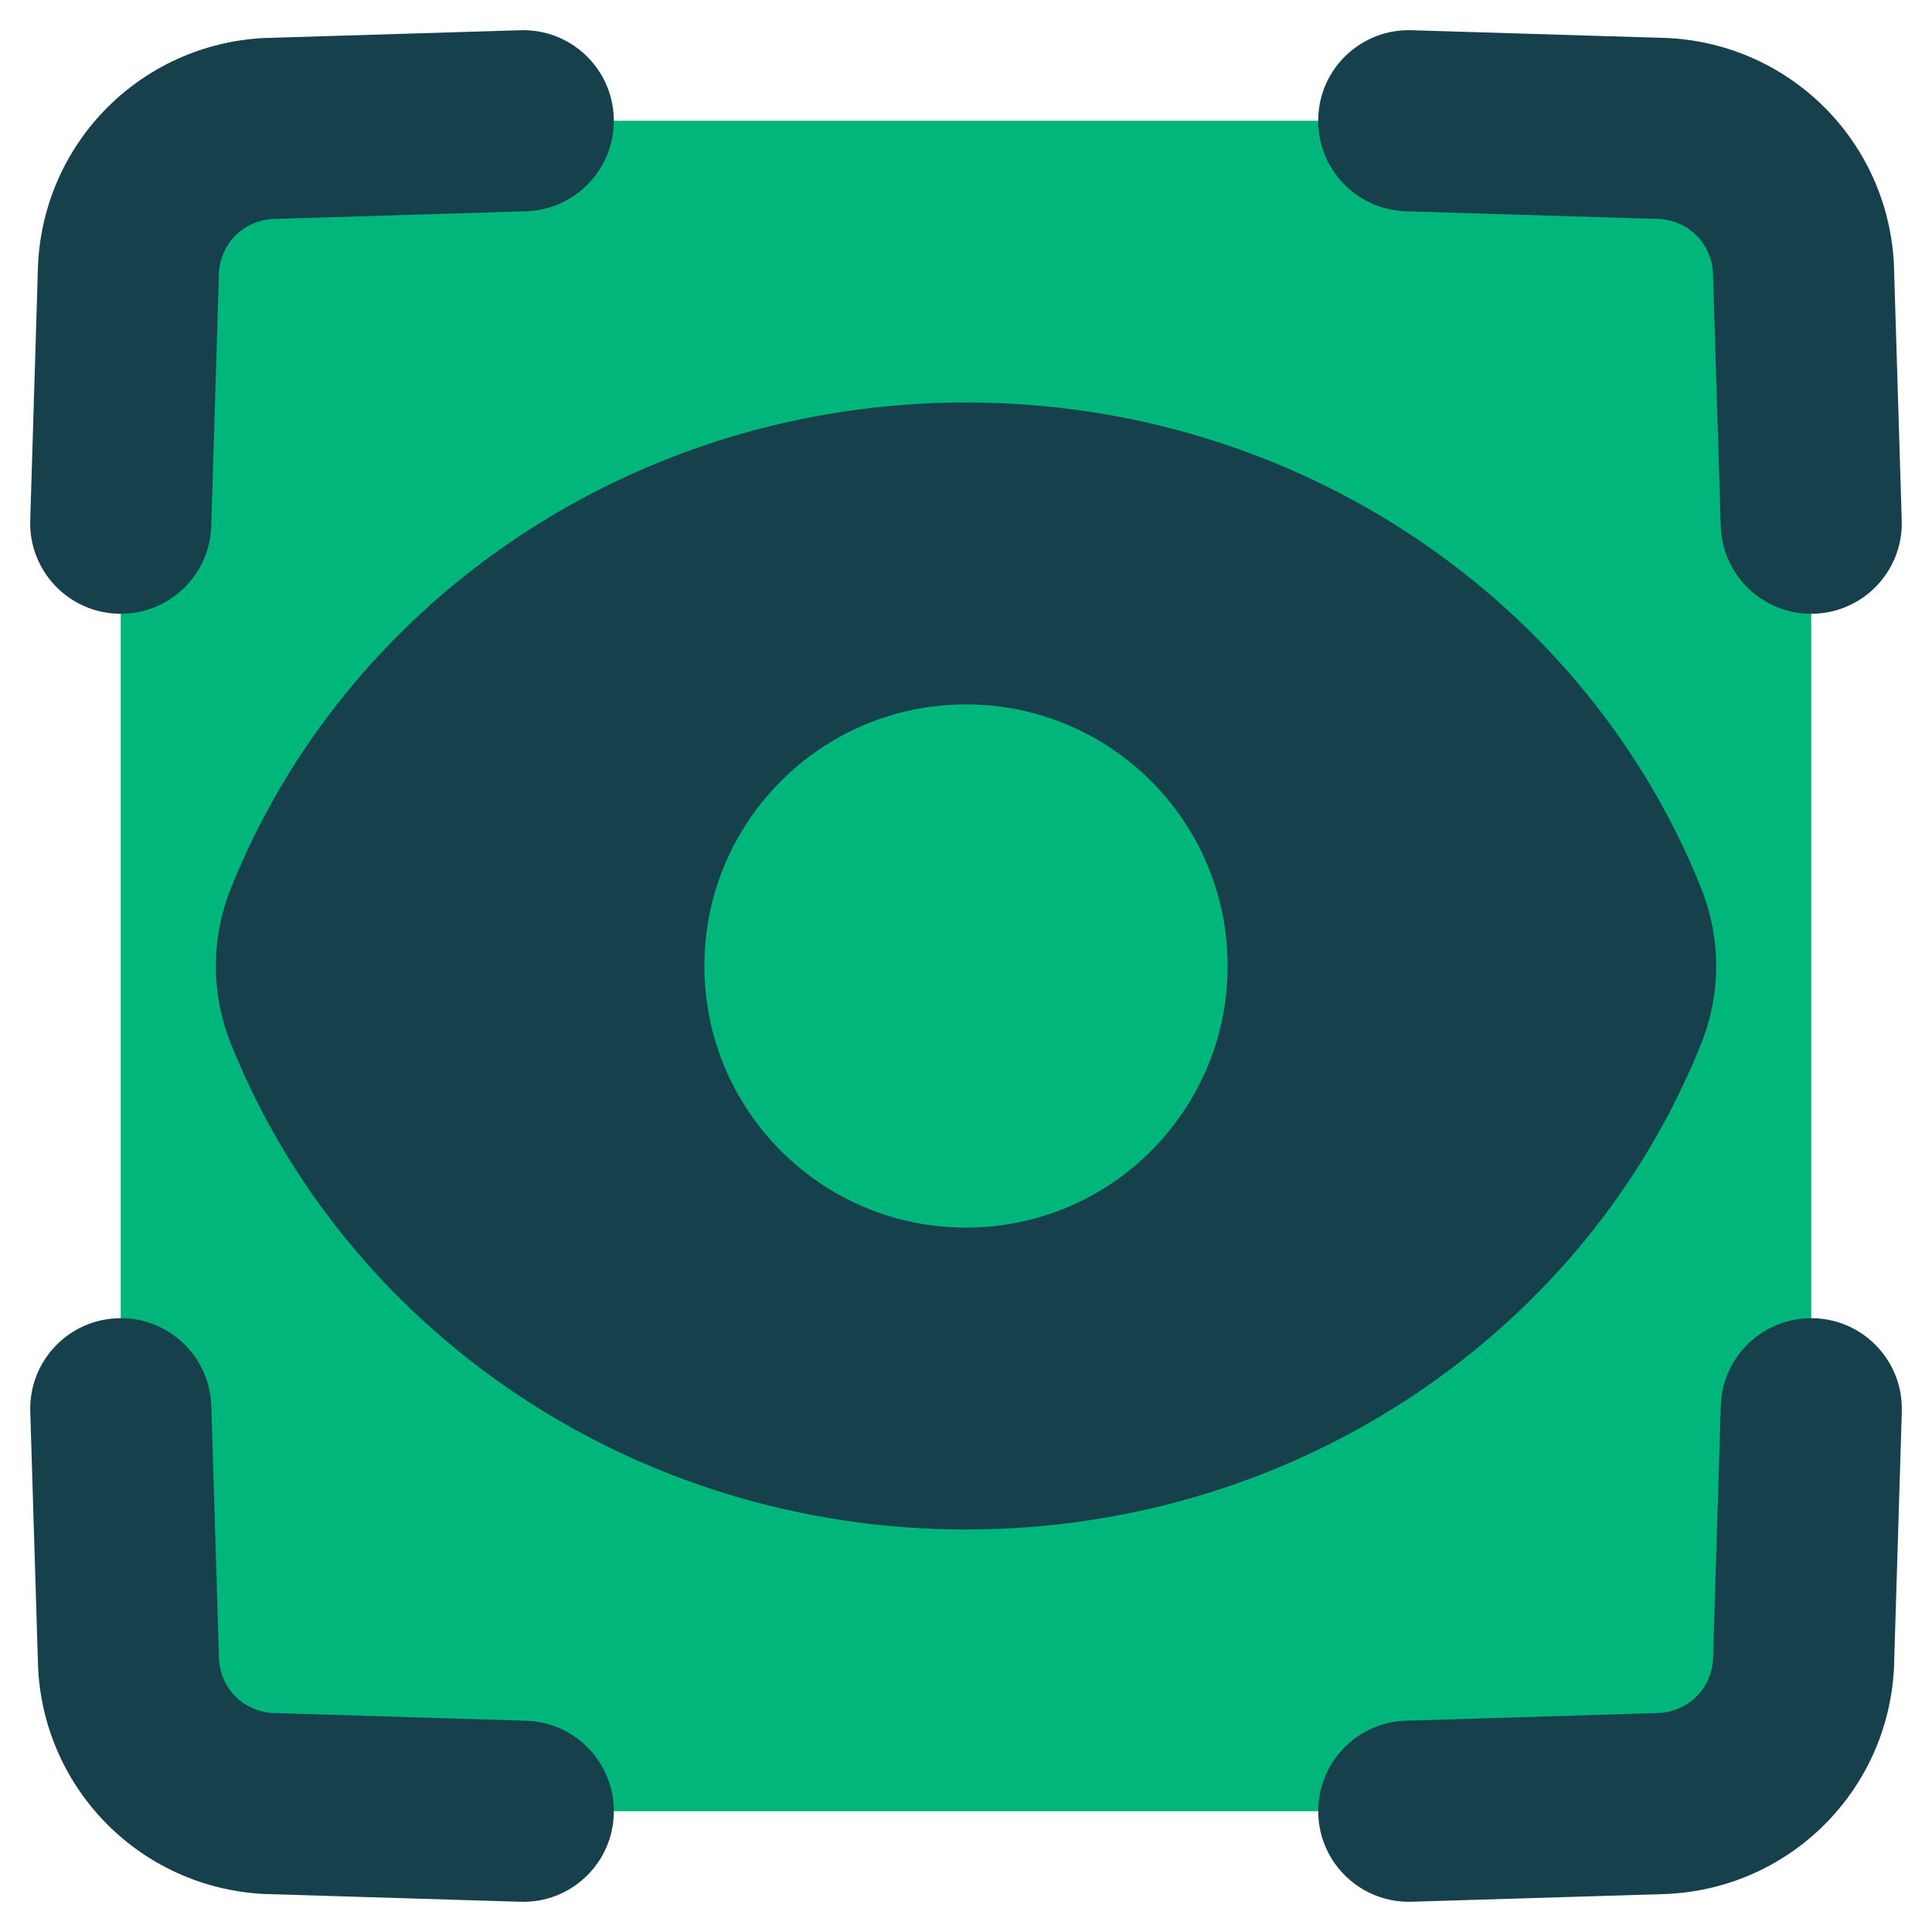<svg xmlns="http://www.w3.org/2000/svg" fill="none" viewBox="0 0 48 48" id="Iris-Scan--Streamline-Plump" height="48" width="48">
  <desc>
    Iris Scan Streamline Icon: https://streamlinehq.com
  </desc>
  <g id="iris-scan--identification-retina-secure-security-iris-scan-eye-brackets">
    <path id="Vector" fill="#00b67a" d="M41.356 3.193 35 3H13l-6.356 0.193c-1.868 0.11 -3.34 1.582 -3.45 3.45L3 13v22l0.194 6.357c0.111 1.867 1.583 3.34 3.45 3.45L13 45h22l6.356 -0.193c1.867 -0.11 3.34 -1.582 3.45 -3.45L45 35V13l-0.194 -6.357c-0.111 -1.868 -1.583 -3.339 -3.45 -3.45Z" stroke-width="1"></path>
    <path id="Union" fill="#16404b" fill-rule="evenodd" d="M13.068 5.249c1.242 -0.038 2.218 -1.075 2.181 -2.317 -0.038 -1.242 -1.075 -2.218 -2.317 -2.181L6.575 0.944c-0.021 0.001 -0.043 0.002 -0.064 0.003C3.506 1.125 1.126 3.505 0.948 6.51c-0.001 0.021 -0.002 0.043 -0.003 0.064L0.751 12.931c-0.038 1.242 0.938 2.28 2.18 2.317 1.242 0.038 2.28 -0.938 2.317 -2.18l0.192 -6.317c0.054 -0.709 0.601 -1.256 1.31 -1.31l6.317 -0.192Zm22 -4.498c-1.242 -0.038 -2.28 0.938 -2.317 2.181 -0.038 1.242 0.938 2.28 2.18 2.317l6.317 0.192c0.709 0.054 1.256 0.601 1.31 1.31l0.193 6.317c0.038 1.242 1.075 2.218 2.317 2.18 1.242 -0.038 2.218 -1.075 2.18 -2.317l-0.194 -6.357c-0.001 -0.021 -0.002 -0.043 -0.003 -0.064 -0.178 -3.006 -2.558 -5.385 -5.564 -5.563 -0.021 -0.001 -0.043 -0.002 -0.064 -0.003L35.068 0.751ZM5.249 34.931c-0.038 -1.242 -1.075 -2.218 -2.317 -2.18 -1.242 0.038 -2.218 1.075 -2.18 2.317l0.194 6.357c0.001 0.021 0.002 0.043 0.003 0.065 0.178 3.006 2.558 5.385 5.564 5.563 0.021 0.001 0.043 0.002 0.064 0.003l6.356 0.193c1.242 0.038 2.28 -0.939 2.317 -2.181 0.038 -1.242 -0.939 -2.28 -2.181 -2.317l-6.317 -0.192c-0.709 -0.054 -1.257 -0.601 -1.31 -1.31l-0.192 -6.317Zm42 0.137c0.038 -1.242 -0.938 -2.28 -2.18 -2.317 -1.242 -0.038 -2.28 0.938 -2.317 2.18l-0.193 6.317c-0.054 0.709 -0.601 1.256 -1.31 1.31l-6.317 0.192c-1.242 0.038 -2.218 1.075 -2.18 2.317 0.038 1.242 1.075 2.218 2.317 2.181l6.356 -0.193c0.007 -0 0.014 -0 0.021 -0.001 0.006 -0 0.011 -0.001 0.017 -0.001l0.026 -0.002c3.006 -0.178 5.386 -2.557 5.564 -5.563 0.001 -0.021 0.002 -0.043 0.003 -0.065l0.194 -6.357ZM5.731 22.085C8.561 14.982 15.703 10 24.001 10c8.297 0 15.439 4.981 18.269 12.083 0.49 1.23 0.49 2.602 0 3.832 -2.83 7.103 -9.972 12.085 -18.27 12.085 -8.297 0 -15.439 -4.981 -18.269 -12.083 -0.49 -1.23 -0.49 -2.602 -0 -3.832ZM17.5 24c0 -3.59 2.91 -6.5 6.5 -6.5s6.5 2.91 6.5 6.5 -2.91 6.5 -6.5 6.5 -6.5 -2.91 -6.5 -6.5Z" clip-rule="evenodd" stroke-width="1"></path>
  </g>
</svg>